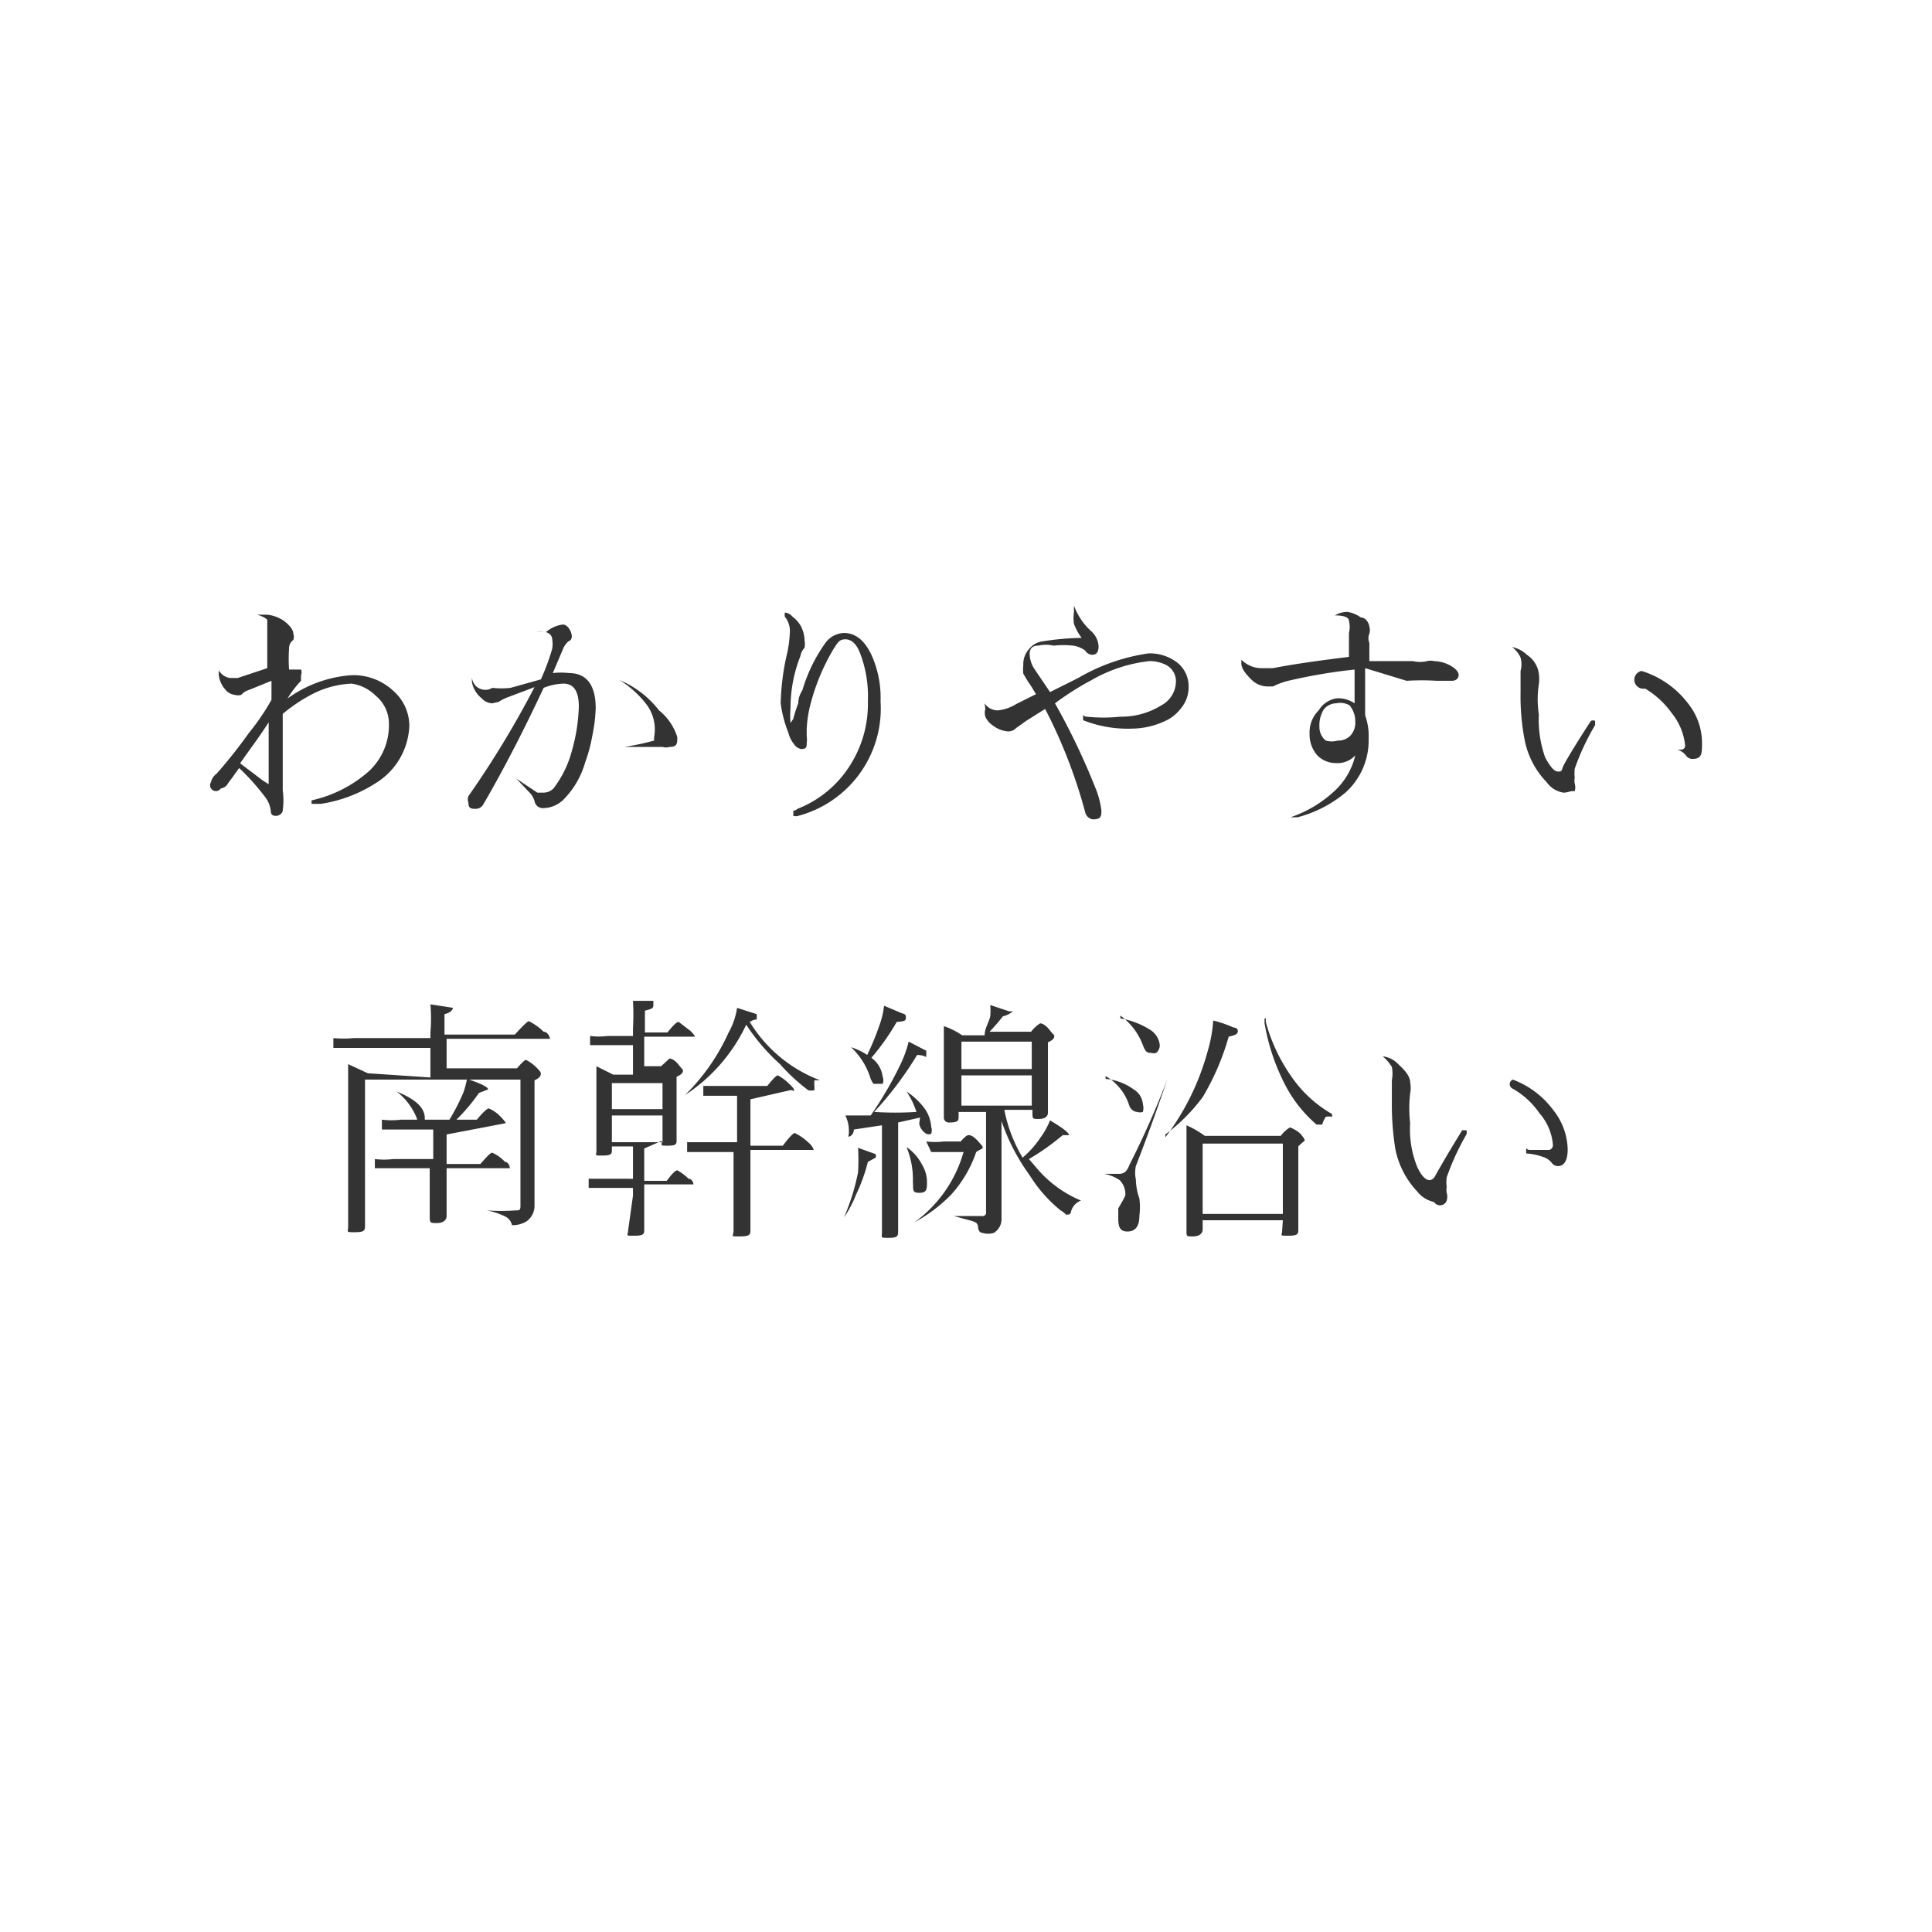 <svg xmlns="http://www.w3.org/2000/svg" viewBox="0 0 27.47 27.47"><defs><style>.cls-1{fill:#fff;}.cls-2{fill:#333;}</style></defs><g id="レイヤー_2" data-name="レイヤー 2"><g id="レイヤー_1-2" data-name="レイヤー 1"><rect class="cls-1" width="27.47" height="27.47"/><path class="cls-2" d="M4,10A1.76,1.76,0,0,1,5,9.6a.83.83,0,0,1,.6.23.66.66,0,0,1,.22.49,1,1,0,0,1-.47.81,2,2,0,0,1-.79.3H4.49s-.06,0-.06,0,0-.05,0-.05a1.82,1.82,0,0,0,.81-.41.89.89,0,0,0,.29-.66.52.52,0,0,0-.19-.42A.61.61,0,0,0,5,9.72a1.34,1.34,0,0,0-.58.16,2.33,2.33,0,0,0-.4.27v1.09a1,1,0,0,1,0,.28c0,.05-.06.08-.09.08s-.08,0-.08-.07a.4.4,0,0,0-.09-.21,3.25,3.25,0,0,0-.36-.4l-.1.14-.06.08a.13.13,0,0,1-.1.07A.08.08,0,0,1,3,11.12.21.21,0,0,1,3.08,11a6.9,6.9,0,0,0,.46-.58,3.27,3.27,0,0,0,.32-.47c0-.12,0-.21,0-.27l-.32.13a.23.23,0,0,0-.11.07.16.16,0,0,1-.09,0A.2.2,0,0,1,3.2,9.8a.37.37,0,0,1-.09-.21s0-.06,0-.06l0,0a.22.22,0,0,0,.16.11l.11,0,.21-.07.21-.07c0-.22,0-.41,0-.57s0-.1,0-.12a.35.35,0,0,0-.15-.07,0,0,0,0,1,0,0s0,0,.06,0l.09,0a.51.51,0,0,1,.24.09c.09.07.13.13.13.18a.12.12,0,0,1,0,.09.14.14,0,0,0-.06.12,2.16,2.16,0,0,0,0,.3l.11,0,.06,0a.1.1,0,0,1,0,.08s0,0,0,.08a1.46,1.46,0,0,0-.22.3Zm-.59.85.33.25.08.05s0,0,0-.05v-.83C3.66,10.52,3.51,10.71,3.41,10.86Z"/><path class="cls-2" d="M7.86,9.57a1,1,0,0,1,.23,0c.25,0,.38.17.38.5a2.28,2.28,0,0,1-.05.4,2.14,2.14,0,0,1-.1.37,1.22,1.22,0,0,1-.29.51.42.42,0,0,1-.3.14.12.12,0,0,1-.13-.1.3.3,0,0,0-.06-.11l-.2-.21s0,0,0,0a0,0,0,0,1,0,0h0l.3.2h.09a.2.2,0,0,0,.14-.06,1.52,1.52,0,0,0,.26-.53,2.56,2.56,0,0,0,.1-.63c0-.22-.07-.33-.22-.33a.83.83,0,0,0-.28.06c-.29.62-.58,1.18-.86,1.66a.12.12,0,0,1-.1.06c-.07,0-.11,0-.11-.09a.12.12,0,0,1,0-.09A13.72,13.72,0,0,0,7.6,9.77l-.37.14a.61.61,0,0,0-.14.07L7,10a.21.21,0,0,1-.15-.07.39.39,0,0,1-.14-.23c0-.06,0-.08,0-.08l0,0A.19.19,0,0,0,7,9.78a1.14,1.14,0,0,0,.26,0l.43-.12a3.16,3.16,0,0,0,.16-.43.4.4,0,0,0,0-.15s0-.06-.08-.09a.33.33,0,0,0-.15,0s0,0,0,0l0,0a.24.24,0,0,1,.14,0A.46.46,0,0,1,8,8.88c.08,0,.13.11.13.17a.07.07,0,0,1-.05.07A.31.31,0,0,0,8,9.24Zm1.77.91c0,.09,0,.14-.11.14a.17.17,0,0,1-.1,0l-.11,0H8.88s0,0,0,0,0,0,0,0a3.83,3.83,0,0,0,.42-.09s0,0,0-.05A.59.59,0,0,0,9.18,10a1.46,1.46,0,0,0-.37-.33s0,0,0,0,0,0,0,0h0a1.39,1.39,0,0,1,.56.43A.79.79,0,0,1,9.63,10.48Z"/><path class="cls-2" d="M11.28,10.22a1.76,1.76,0,0,1,.07-.22c0-.1.05-.17.06-.19a2.24,2.24,0,0,1,.32-.66A.34.34,0,0,1,12,9c.16,0,.29.1.39.31a1.47,1.47,0,0,1,.13.66,1.58,1.58,0,0,1-1.17,1.63.12.12,0,0,1-.07,0s0,0,0-.05,0,0,.06-.05a1.55,1.55,0,0,0,.76-.64,1.62,1.62,0,0,0,.24-.89,1.71,1.71,0,0,0-.11-.68c-.05-.13-.12-.2-.21-.2s-.11.05-.17.14a3,3,0,0,0-.32.76,1.69,1.69,0,0,0-.06.38v.1a.28.28,0,0,1,0,.09c0,.06,0,.09-.08.09a.15.15,0,0,1-.1-.07.4.4,0,0,1-.08-.16A1.75,1.75,0,0,1,11.1,10a3.46,3.46,0,0,1,.08-.66A1.7,1.7,0,0,0,11.23,9a.32.32,0,0,0-.07-.23.14.14,0,0,1,0-.06s0,0,0,0,.06,0,.11.06a.43.43,0,0,1,.11.12.46.46,0,0,1,.06.22.3.3,0,0,1,0,.1.23.23,0,0,0-.06.12,2,2,0,0,0-.14.74,1.25,1.25,0,0,0,0,.21Z"/><path class="cls-2" d="M14.93,9.84l.4-.2a2.76,2.76,0,0,1,1-.35.64.64,0,0,1,.42.14.43.43,0,0,1,.15.34.46.46,0,0,1-.1.29.61.61,0,0,1-.19.17,1.14,1.14,0,0,1-.52.13,1.71,1.71,0,0,1-.69-.12s0,0,0-.05,0,0,.05,0h0a2.28,2.28,0,0,0,.48,0,1.07,1.07,0,0,0,.58-.16.39.39,0,0,0,.21-.34.26.26,0,0,0-.13-.23.51.51,0,0,0-.25-.06,2.11,2.11,0,0,0-.82.27A4,4,0,0,0,15,10a9.73,9.73,0,0,1,.57,1.19,1.26,1.26,0,0,1,.09.33c0,.08,0,.13-.12.13a.13.13,0,0,1-.11-.1,7.26,7.26,0,0,0-.57-1.47l-.27.17-.14.1a.16.16,0,0,1-.11.05.4.4,0,0,1-.23-.09.29.29,0,0,1-.1-.12.19.19,0,0,1,0-.11S14,10,14,10l0,0a.22.22,0,0,0,.19.1.61.61,0,0,0,.26-.09l.28-.14-.06-.1-.06-.09-.06-.1a.5.5,0,0,1,0-.12.32.32,0,0,1,.08-.23.29.29,0,0,1,.19-.11,3.73,3.73,0,0,1,.56-.05.75.75,0,0,1-.11-.2.61.61,0,0,1,0-.17q0-.09,0-.09s0,0,0,0a.91.91,0,0,0,.24.36.31.31,0,0,1,.11.22q0,.12-.09.12a.12.12,0,0,1-.1-.06.39.39,0,0,0-.17-.07,1.33,1.33,0,0,0-.28,0,.51.51,0,0,0-.22,0q-.12,0-.12.12a.41.41,0,0,0,.06.2Z"/><path class="cls-2" d="M19.41,9.5c0,.19,0,.34,0,.46v.21a.88.88,0,0,1,.05.33,1,1,0,0,1-.33.77,1.75,1.75,0,0,1-.68.35l-.1,0s0,0,0,0a.05.05,0,0,1,0,0,1.73,1.73,0,0,0,.61-.36,1,1,0,0,0,.31-.52.34.34,0,0,1-.27.11.37.37,0,0,1-.27-.11.45.45,0,0,1-.11-.31.44.44,0,0,1,.13-.33A.36.36,0,0,1,19,9.93a.4.4,0,0,1,.26.07V9.52a7.68,7.68,0,0,0-.9.15,1.07,1.07,0,0,0-.26.09l-.09,0a.33.33,0,0,1-.22-.1c-.09-.09-.14-.16-.14-.23s0-.05,0-.05l0,0a.41.41,0,0,0,.27.12l.18,0c.31-.06.67-.11,1.08-.16,0-.07,0-.19,0-.34a.35.35,0,0,0,0-.17c0-.06-.09-.08-.2-.08a0,0,0,0,1,0,0s0,0,0,0a.35.35,0,0,1,.18-.05.45.45,0,0,1,.19.08c.08,0,.12.1.12.13a.17.17,0,0,1,0,.1.17.17,0,0,0,0,.13c0,.11,0,.2,0,.26l.62,0a.43.43,0,0,0,.2,0,.2.2,0,0,1,.1,0,.51.51,0,0,1,.26.08q.09.06.09.12s0,.08-.1.08l-.21,0a3.44,3.44,0,0,0-.43,0ZM19,10a.23.23,0,0,0-.18.09.43.43,0,0,0-.06.24.25.25,0,0,0,.09.2.31.31,0,0,0,.17,0,.24.24,0,0,0,.18-.07.27.27,0,0,0,.07-.2.36.36,0,0,0-.08-.23A.26.26,0,0,0,19,10Z"/><path class="cls-2" d="M22.23,11.27a.36.36,0,0,1-.24-.15,1.19,1.19,0,0,1-.31-.59,3.27,3.27,0,0,1-.06-.69v-.3a.36.36,0,0,0,0-.19.4.4,0,0,0-.12-.15.09.09,0,0,1,0,0s0,0,0,0a.42.42,0,0,1,.21.11.38.38,0,0,1,.17.27.56.56,0,0,1,0,.15,1.42,1.42,0,0,0,0,.43,1.6,1.6,0,0,0,.09.61c.07.13.13.2.18.2s.05,0,.07-.06.23-.4.4-.66a.07.07,0,0,1,.06,0,0,0,0,0,1,0,0l0,.06a3.41,3.41,0,0,0-.29.62.66.66,0,0,0,0,.13.19.19,0,0,0,0,.08.2.2,0,0,1,0,.11C22.33,11.24,22.3,11.27,22.23,11.27Zm1.11-1.73s0,0,0,0h0A1.31,1.31,0,0,1,24,10a.9.9,0,0,1,.2.56c0,.15,0,.23-.13.23a.11.11,0,0,1-.1-.05.23.23,0,0,0-.12-.08l-.23,0a0,0,0,0,1-.05,0s0,0,.06,0l.27,0s.06,0,.06-.06a.87.87,0,0,0-.19-.46,1.25,1.25,0,0,0-.38-.35A.07.07,0,0,1,23.34,9.54Z"/><path class="cls-2" d="M6.12,15.32V14.9H5l-.26,0,0-.14a1.57,1.57,0,0,0,.29,0H6.12v-.08a2.42,2.42,0,0,0,0-.4l.32.05s0,0,0,0,0,.06-.12.09v.29h1c.11-.12.18-.19.2-.19a.8.8,0,0,1,.21.15c.06,0,.09.08.09.1s0,0,0,0H6.35v.42h1c.07-.08.11-.12.13-.12a.65.65,0,0,1,.15.11s.06.06.06.08,0,.06-.09.1v1.78a.27.27,0,0,1-.12.23.39.39,0,0,1-.2.05s0,0,0,0a.18.18,0,0,0-.09-.12,1,1,0,0,0-.27-.09,0,0,0,0,1,0,0s0,0,0,0a2.88,2.88,0,0,0,.41,0c.05,0,.07,0,.07-.06v-1.8H5.19v2.07c0,.07,0,.1-.14.1s-.1,0-.1-.08l0-1.43c0-.49,0-.78,0-.88l.28.13Zm.23.81v.42h.48c.09-.1.14-.16.17-.16a.54.54,0,0,1,.18.13c.05,0,.07.07.07.09s0,0,0,0H6.35v.68c0,.06-.05.1-.14.1s-.1,0-.1-.09v-.69H5.57l-.24,0,0-.13a1.1,1.1,0,0,0,.26,0h.57v-.42H5.68l-.25,0,0-.14a1.12,1.12,0,0,0,.27,0h.69a2.84,2.84,0,0,0,.2-.39,1.33,1.33,0,0,0,.05-.19q.3.1.3.15s0,0-.13.05a2.64,2.64,0,0,1-.32.38h.29c.09-.11.15-.16.17-.16a.5.5,0,0,1,.17.12s.07.07.07.09,0,0,0,0Zm-.71-.61h0s0,0,0,0h0c.27.11.4.23.4.38S6,16,6,16a.08.08,0,0,1-.07,0s0-.05,0-.09A.9.9,0,0,0,5.64,15.52Z"/><path class="cls-2" d="M9.16,16.33v.46h.32q.11-.15.15-.15a.69.69,0,0,1,.16.12c.05,0,.07.06.07.08s0,0,0,0H9.16v.64c0,.06,0,.09-.14.09s-.09,0-.09-.07L9,17v-.11h-.4l-.23,0,0-.13.26,0H9v-.46H8.7v.05c0,.05,0,.08-.13.08s-.09,0-.09-.07l0-.64c0-.23,0-.42,0-.56l.24.12H9v-.42h-.4l-.21,0,0-.13a1,1,0,0,0,.25,0H9v-.11a3.53,3.53,0,0,0,0-.39l.29,0s0,0,0,.05,0,.06-.12.09v.31h.32c.08-.1.13-.15.16-.15l.17.13s.06.06.06.08,0,0,0,0H9.16v.42H9.4l.12-.11s.06,0,.13.09.06.06.06.08,0,.05-.09.09v.9c0,.05,0,.08-.12.08s-.09,0-.09-.07v0Zm.26-.56V15.4H8.7v.37Zm0,.47v-.38H8.7v.38Zm1.19-1.67a2.43,2.43,0,0,1-.87,1h0a0,0,0,0,1,0,0h0a2.94,2.94,0,0,0,.62-.89,1,1,0,0,0,.12-.35l.28.09s0,0,0,.05,0,0-.1.06a2,2,0,0,0,1,.83s0,0,0,0,0,0,0,0l-.08,0a.39.39,0,0,0,0,.09s0,.05,0,.05a.16.16,0,0,1-.09,0,2.7,2.7,0,0,1-.4-.37A2.87,2.87,0,0,1,10.61,14.57Zm.06,1.06v.66h.46c.09-.12.15-.18.17-.18a.77.77,0,0,1,.2.14.22.22,0,0,1,.07.1s0,0-.05,0h-.85v1.13c0,.07,0,.1-.15.1s-.09,0-.09-.08V16.38H10l-.23,0,0-.14.26,0h.45v-.66h-.26l-.22,0,0-.14.24,0h.67q.12-.15.15-.15a.69.69,0,0,1,.16.12s.07.06.07.09,0,0-.05,0Z"/><path class="cls-2" d="M12,17.31h0s0,0,0,0h0a3.15,3.15,0,0,0,.2-.64,2.78,2.78,0,0,0,0-.35l.25.09a.07.07,0,0,1,0,.05s0,0-.11.06a2.49,2.49,0,0,1-.17.47A1.57,1.57,0,0,1,12,17.31Zm1.08-1.42-.31.07V17.5c0,.07,0,.1-.13.1s-.1,0-.1-.08l0-.71V16l-.4.06c0,.07-.05.1-.07.1s0,0,0-.06,0-.13-.05-.24h.36a5.31,5.31,0,0,0,.43-.74,1.67,1.67,0,0,0,.11-.31l.25.13s0,0,0,.06,0,0-.13,0a5,5,0,0,1-.61.81,4.73,4.73,0,0,0,.6,0,1.11,1.11,0,0,0-.14-.29h0s0,0,0,0h0a1,1,0,0,1,.27.26.52.52,0,0,1,.08.24.15.15,0,0,1,0,.1.08.08,0,0,1-.07,0s-.09-.05-.1-.15A.51.51,0,0,0,13.08,15.89ZM12.33,15a3.65,3.65,0,0,0,.17-.41,1.21,1.21,0,0,0,.07-.29l.26.11s.05,0,.05.05,0,.06-.13.07a3.3,3.3,0,0,1-.36.51.39.39,0,0,1,.16.27.13.13,0,0,1,0,.1l-.06,0-.07,0a.3.3,0,0,1-.05-.1,1,1,0,0,0-.27-.42h0s0,0,0,0h0A.85.85,0,0,1,12.33,15Zm.56,1.31h0a0,0,0,0,1,0,0h0a.67.67,0,0,1,.22.25.47.47,0,0,1,.07.24c0,.11,0,.16-.11.16s-.08-.05-.09-.15A1.22,1.22,0,0,0,12.89,16.31Zm.28-.08a1.06,1.06,0,0,0,.25,0h.24c.05-.06.09-.09.11-.09s.06,0,.14.09.06.07.06.09,0,0-.09.06a1.73,1.73,0,0,1-.36.61,2.2,2.2,0,0,1-.52.39h0a0,0,0,0,1,0,0v0a1.85,1.85,0,0,0,.7-1h-.24l-.22,0Zm1.07-.29v.38c0,.17,0,.4,0,.69v.31a.23.23,0,0,1-.11.21.28.28,0,0,1-.16,0s-.05,0-.06-.06,0-.08-.09-.11l-.26-.07s0,0,0,0,0,0,0,0l.4,0a.05.05,0,0,0,.06-.06V15.81h-.39v.06c0,.06,0,.09-.13.09a.07.07,0,0,1-.08-.07v-.71c0-.28,0-.48,0-.59a1.05,1.05,0,0,1,.26.13H14c0-.1.06-.18.08-.27a1,1,0,0,0,0-.16l.27.09s.05,0,.05,0-.05.05-.14.07a2.9,2.9,0,0,1-.19.22h.59a.48.48,0,0,1,.13-.12s.06,0,.13.09.07.07.07.09,0,.05-.09.09v1c0,.06-.05.09-.13.09s-.09,0-.09-.07v-.06h-.4a2.1,2.1,0,0,0,.26.68,1.35,1.35,0,0,0,.25-.28,1.11,1.11,0,0,0,.14-.25q.27.16.27.21s0,0-.09,0h0a3.37,3.37,0,0,1-.48.34l.12.14a1.66,1.66,0,0,0,.62.45s0,0,0,0a0,0,0,0,1,0,0,.23.23,0,0,0-.14.15s0,.05-.05.05,0,0-.1-.06a2,2,0,0,1-.44-.5A2.89,2.89,0,0,1,14.24,15.94Zm.43-.74v-.39h-1v.39Zm0,.52v-.43h-1v.43Z"/><path class="cls-2" d="M16.6,15.34h0a0,0,0,0,1,0,0h0c-.16.47-.31.88-.45,1.24a.46.46,0,0,0,0,.19.86.86,0,0,0,.05.27,1,1,0,0,1,0,.25c0,.15-.06.22-.17.22s-.13-.07-.13-.19,0-.08,0-.14A2.15,2.15,0,0,0,16,17a.28.28,0,0,0-.08-.22.59.59,0,0,0-.22-.09s0,0,0,0,0,0,0,0h.19c.07,0,.12,0,.17-.13A12.63,12.63,0,0,0,16.6,15.34Zm-.88,0s0,0,0,0,0,0,0,0a.8.8,0,0,1,.4.15.27.27,0,0,1,.13.21.21.21,0,0,1,0,.11.13.13,0,0,1-.08,0s-.09,0-.12-.11A.74.74,0,0,0,15.72,15.3Zm.21-.86h0a0,0,0,0,1,0,0,1.15,1.15,0,0,1,.42.16.29.29,0,0,1,.14.22.14.14,0,0,1-.05.11.11.11,0,0,1-.07,0c-.05,0-.08,0-.12-.11A.92.92,0,0,0,15.93,14.44Zm.64,1.69h0s0,0,0,0h0a3.57,3.57,0,0,0,.6-1.22,2,2,0,0,0,.08-.44,1.72,1.72,0,0,1,.29.1s.06,0,.06.05-.05.06-.13.08a3.59,3.59,0,0,1-.37.86A2.58,2.58,0,0,1,16.57,16.13Zm1.67,1.18H17.1v.13c0,.06-.05.1-.14.1s-.09,0-.09-.08v-.72c0-.31,0-.57,0-.78a1.35,1.35,0,0,1,.26.15h1.08a.48.48,0,0,1,.13-.12.44.44,0,0,1,.15.09s.06.07.06.09,0,0-.09.09v1.18c0,.06,0,.09-.14.09s-.09,0-.09-.07Zm0-.09v-1H17.1v1Zm.7-1.38v0l0,0a.19.19,0,0,0-.09,0,.38.38,0,0,0-.05.11s0,0,0,0,0,0-.08,0a1.89,1.89,0,0,1-.45-.57,3,3,0,0,1-.29-.87s0-.06,0-.07a.05.05,0,0,1,0,0l.05,0H18s0,0,0,0a0,0,0,0,1,0,0,.08.08,0,0,0,0,0,.18.18,0,0,0,0,.06,2.47,2.47,0,0,0,.35.75A1.77,1.77,0,0,0,18.94,15.84Z"/><path class="cls-2" d="M20.39,17.09a.41.41,0,0,1-.24-.15,1.23,1.23,0,0,1-.31-.6,4,4,0,0,1-.05-.68v-.3a.5.5,0,0,0,0-.19.58.58,0,0,0-.13-.15l0,0s0,0,0,0a.35.35,0,0,1,.22.11c.11.1.17.18.17.26a.41.41,0,0,1,0,.16,1.82,1.82,0,0,0,0,.42,1.42,1.42,0,0,0,.1.62c.06.13.12.19.18.19a.1.1,0,0,0,.07-.05q.15-.27.39-.66s0,0,.06,0,0,0,0,0a.1.1,0,0,1,0,.06,3.57,3.57,0,0,0-.28.61.51.51,0,0,0,0,.14.19.19,0,0,0,0,.08.2.2,0,0,1,0,.11A.1.1,0,0,1,20.39,17.09Zm1.12-1.74s0,0,0,0h0a1.27,1.27,0,0,1,.58.44.93.93,0,0,1,.2.55c0,.16-.05.24-.14.24a.11.11,0,0,1-.09-.05.25.25,0,0,0-.12-.08.89.89,0,0,0-.24-.05s0,0,0-.05,0,0,.05,0l.28,0a.07.07,0,0,0,.05-.07.77.77,0,0,0-.19-.45,1.15,1.15,0,0,0-.38-.35A.07.07,0,0,1,21.51,15.35Z"/></g></g></svg>